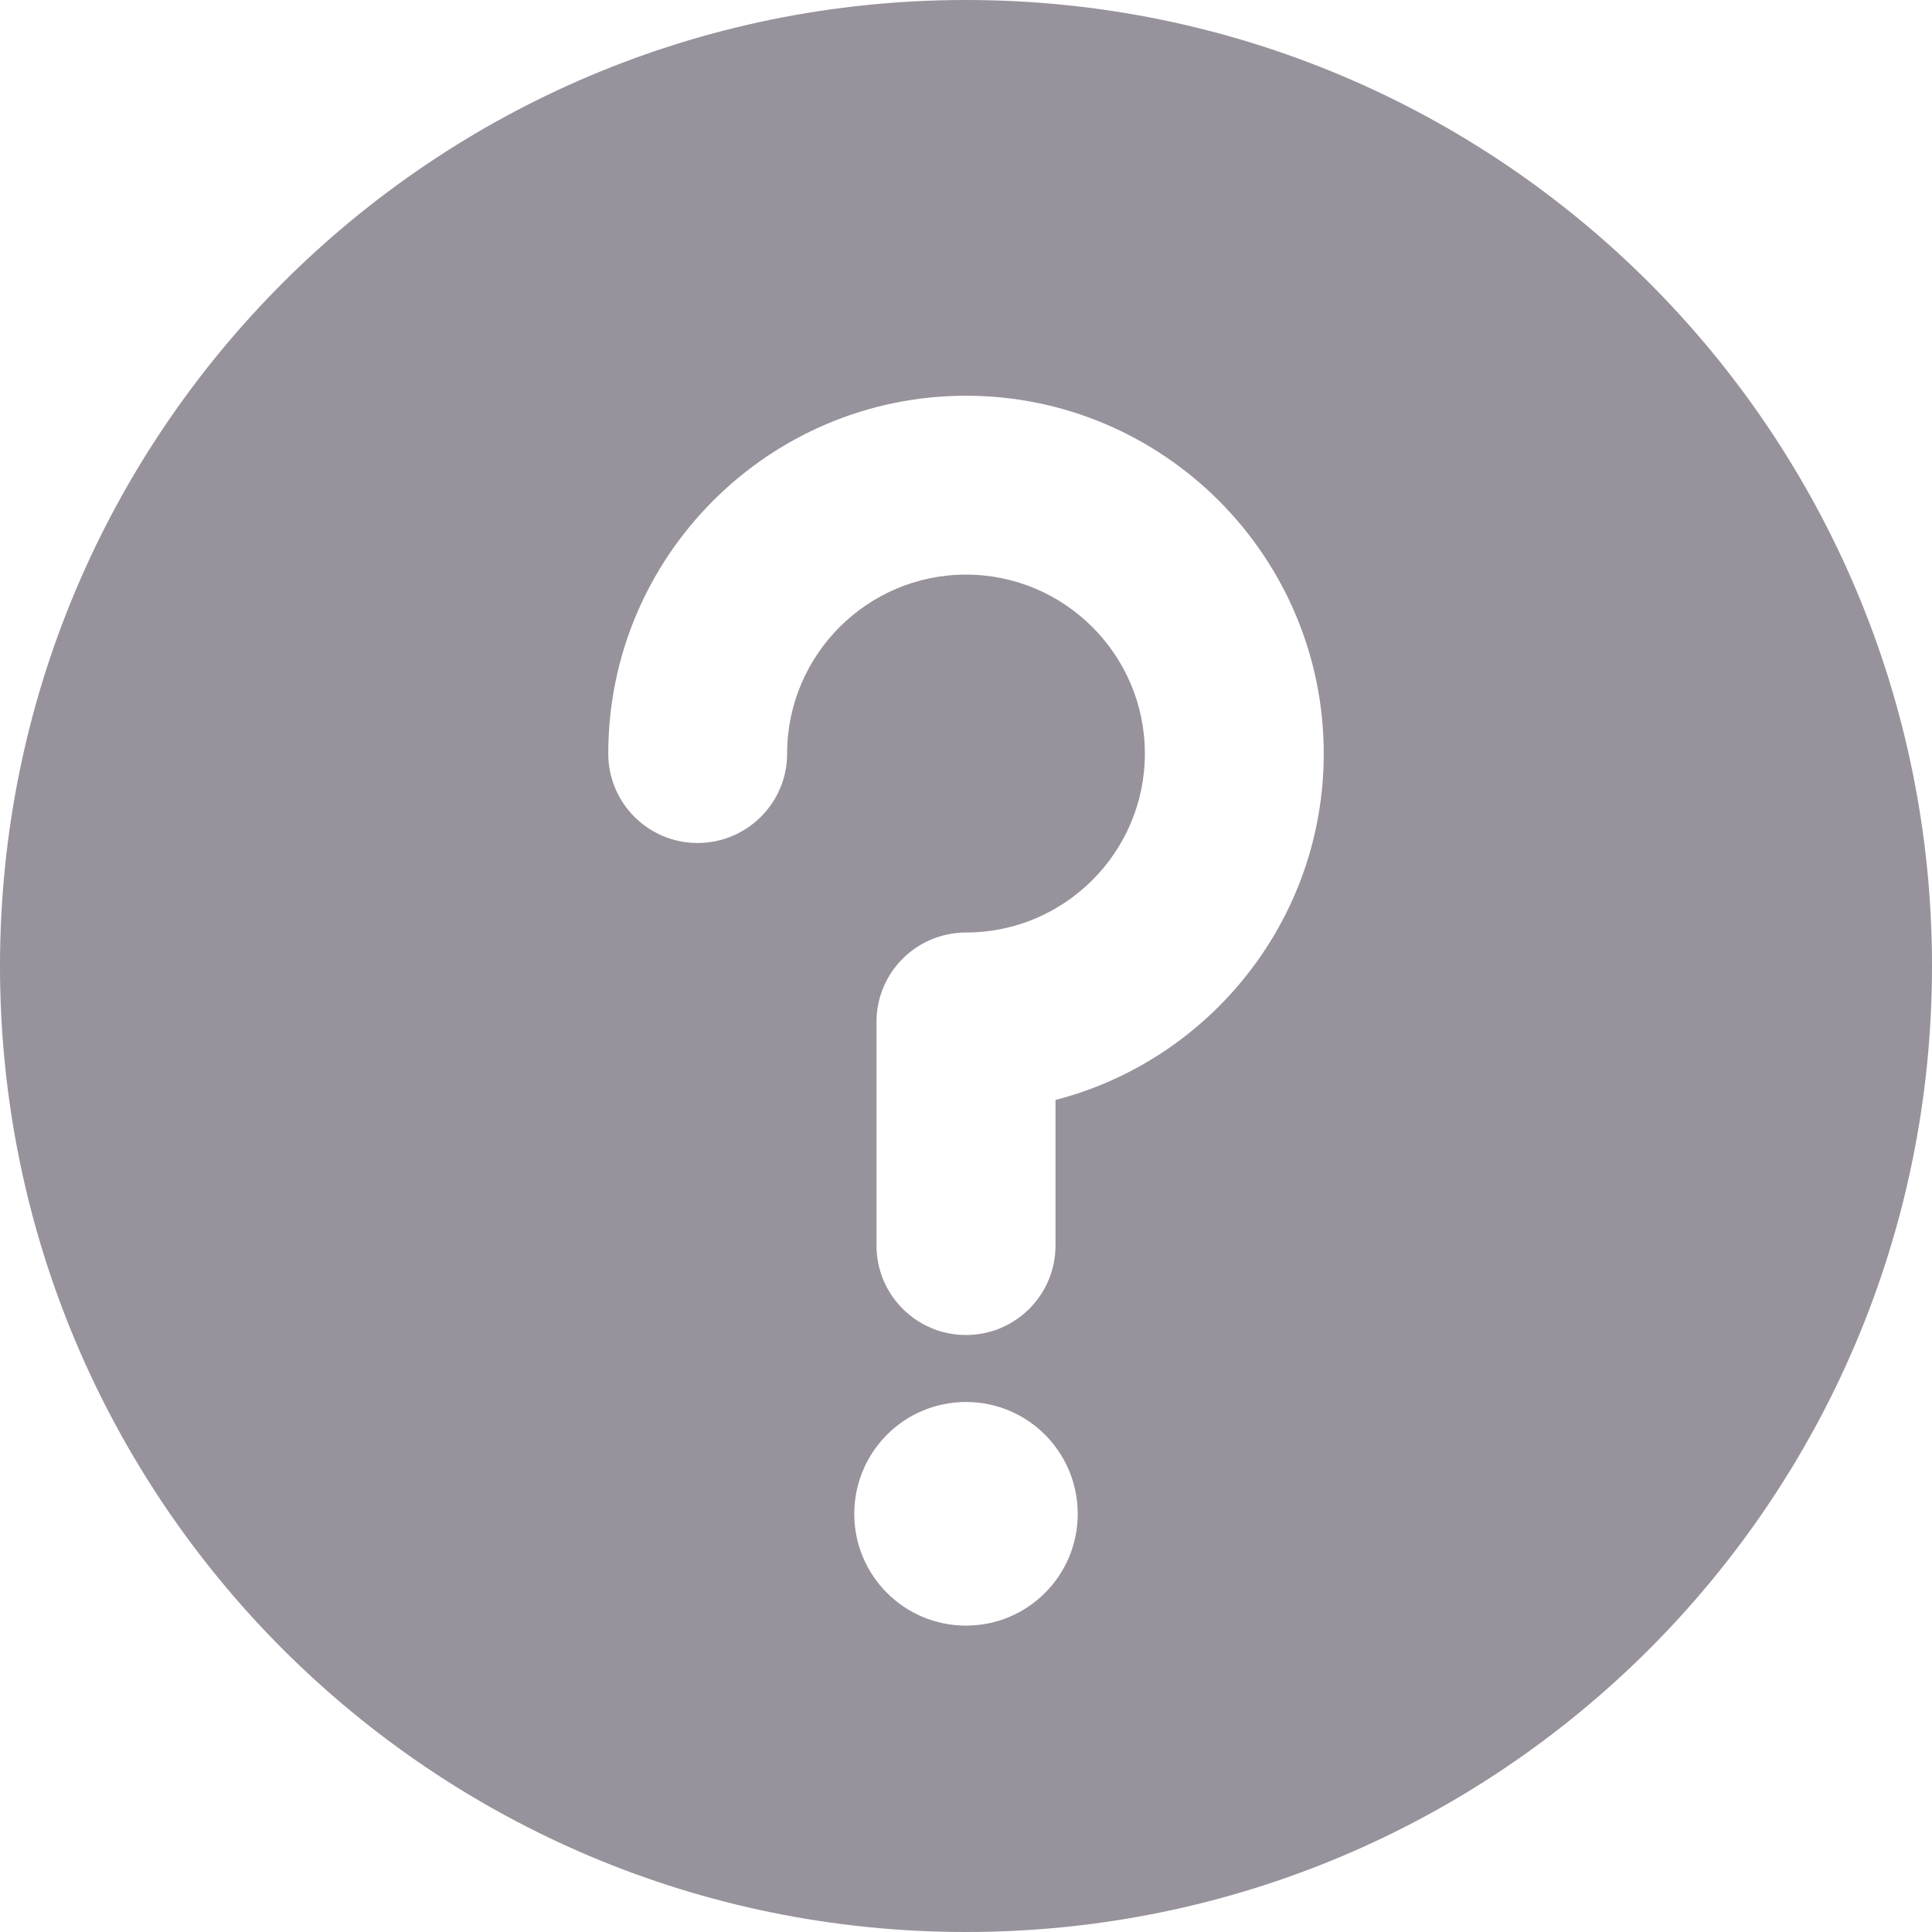 <?xml version="1.0" encoding="UTF-8"?>
<svg width="12px" height="12px" viewBox="0 0 12 12" version="1.1" xmlns="http://www.w3.org/2000/svg" xmlns:xlink="http://www.w3.org/1999/xlink">
    <!-- Generator: Sketch 50.2 (55047) - http://www.bohemiancoding.com/sketch -->
    <title>Combined Shape</title>
    <desc>Created with Sketch.</desc>
    <defs></defs>
    <g id="Page-1" stroke="none" stroke-width="1" fill="none" fill-rule="evenodd" opacity="0.5">
        <g id="02-Round-Trip-Flow" transform="translate(-253, -1481)" fill="#2F2537" fill-rule="nonzero">
            <g id="Group-11-Copy-4" transform="translate(159, 1476)">
                <path d="M100,17 C96.684,17 94,14.316 94,11 C94,7.684 96.684,5 100,5 C103.316,5 106,7.684 106,11 C106,14.316 103.316,17 100,17 Z M100,15.097 C100.384,15.097 100.694,14.786 100.694,14.403 C100.694,14.019 100.384,13.708 100,13.708 C99.616,13.708 99.306,14.019 99.306,14.403 C99.306,14.786 99.616,15.097 100,15.097 Z M100,7.458 C98.775,7.458 97.778,8.455 97.778,9.681 C97.778,9.987 98.026,10.236 98.333,10.236 C98.64,10.236 98.889,9.987 98.889,9.681 C98.889,9.068 99.387,8.569 100,8.569 C100.613,8.569 101.111,9.068 101.111,9.681 C101.111,10.293 100.613,10.792 100,10.792 C99.693,10.792 99.444,11.04 99.444,11.347 L99.444,12.736 C99.444,13.043 99.693,13.292 100,13.292 C100.307,13.292 100.556,13.043 100.556,12.736 L100.556,11.832 C101.513,11.585 102.222,10.714 102.222,9.681 C102.222,8.455 101.225,7.458 100,7.458 Z" id="Combined-Shape"></path>
            </g>
        </g>
    </g>
</svg>